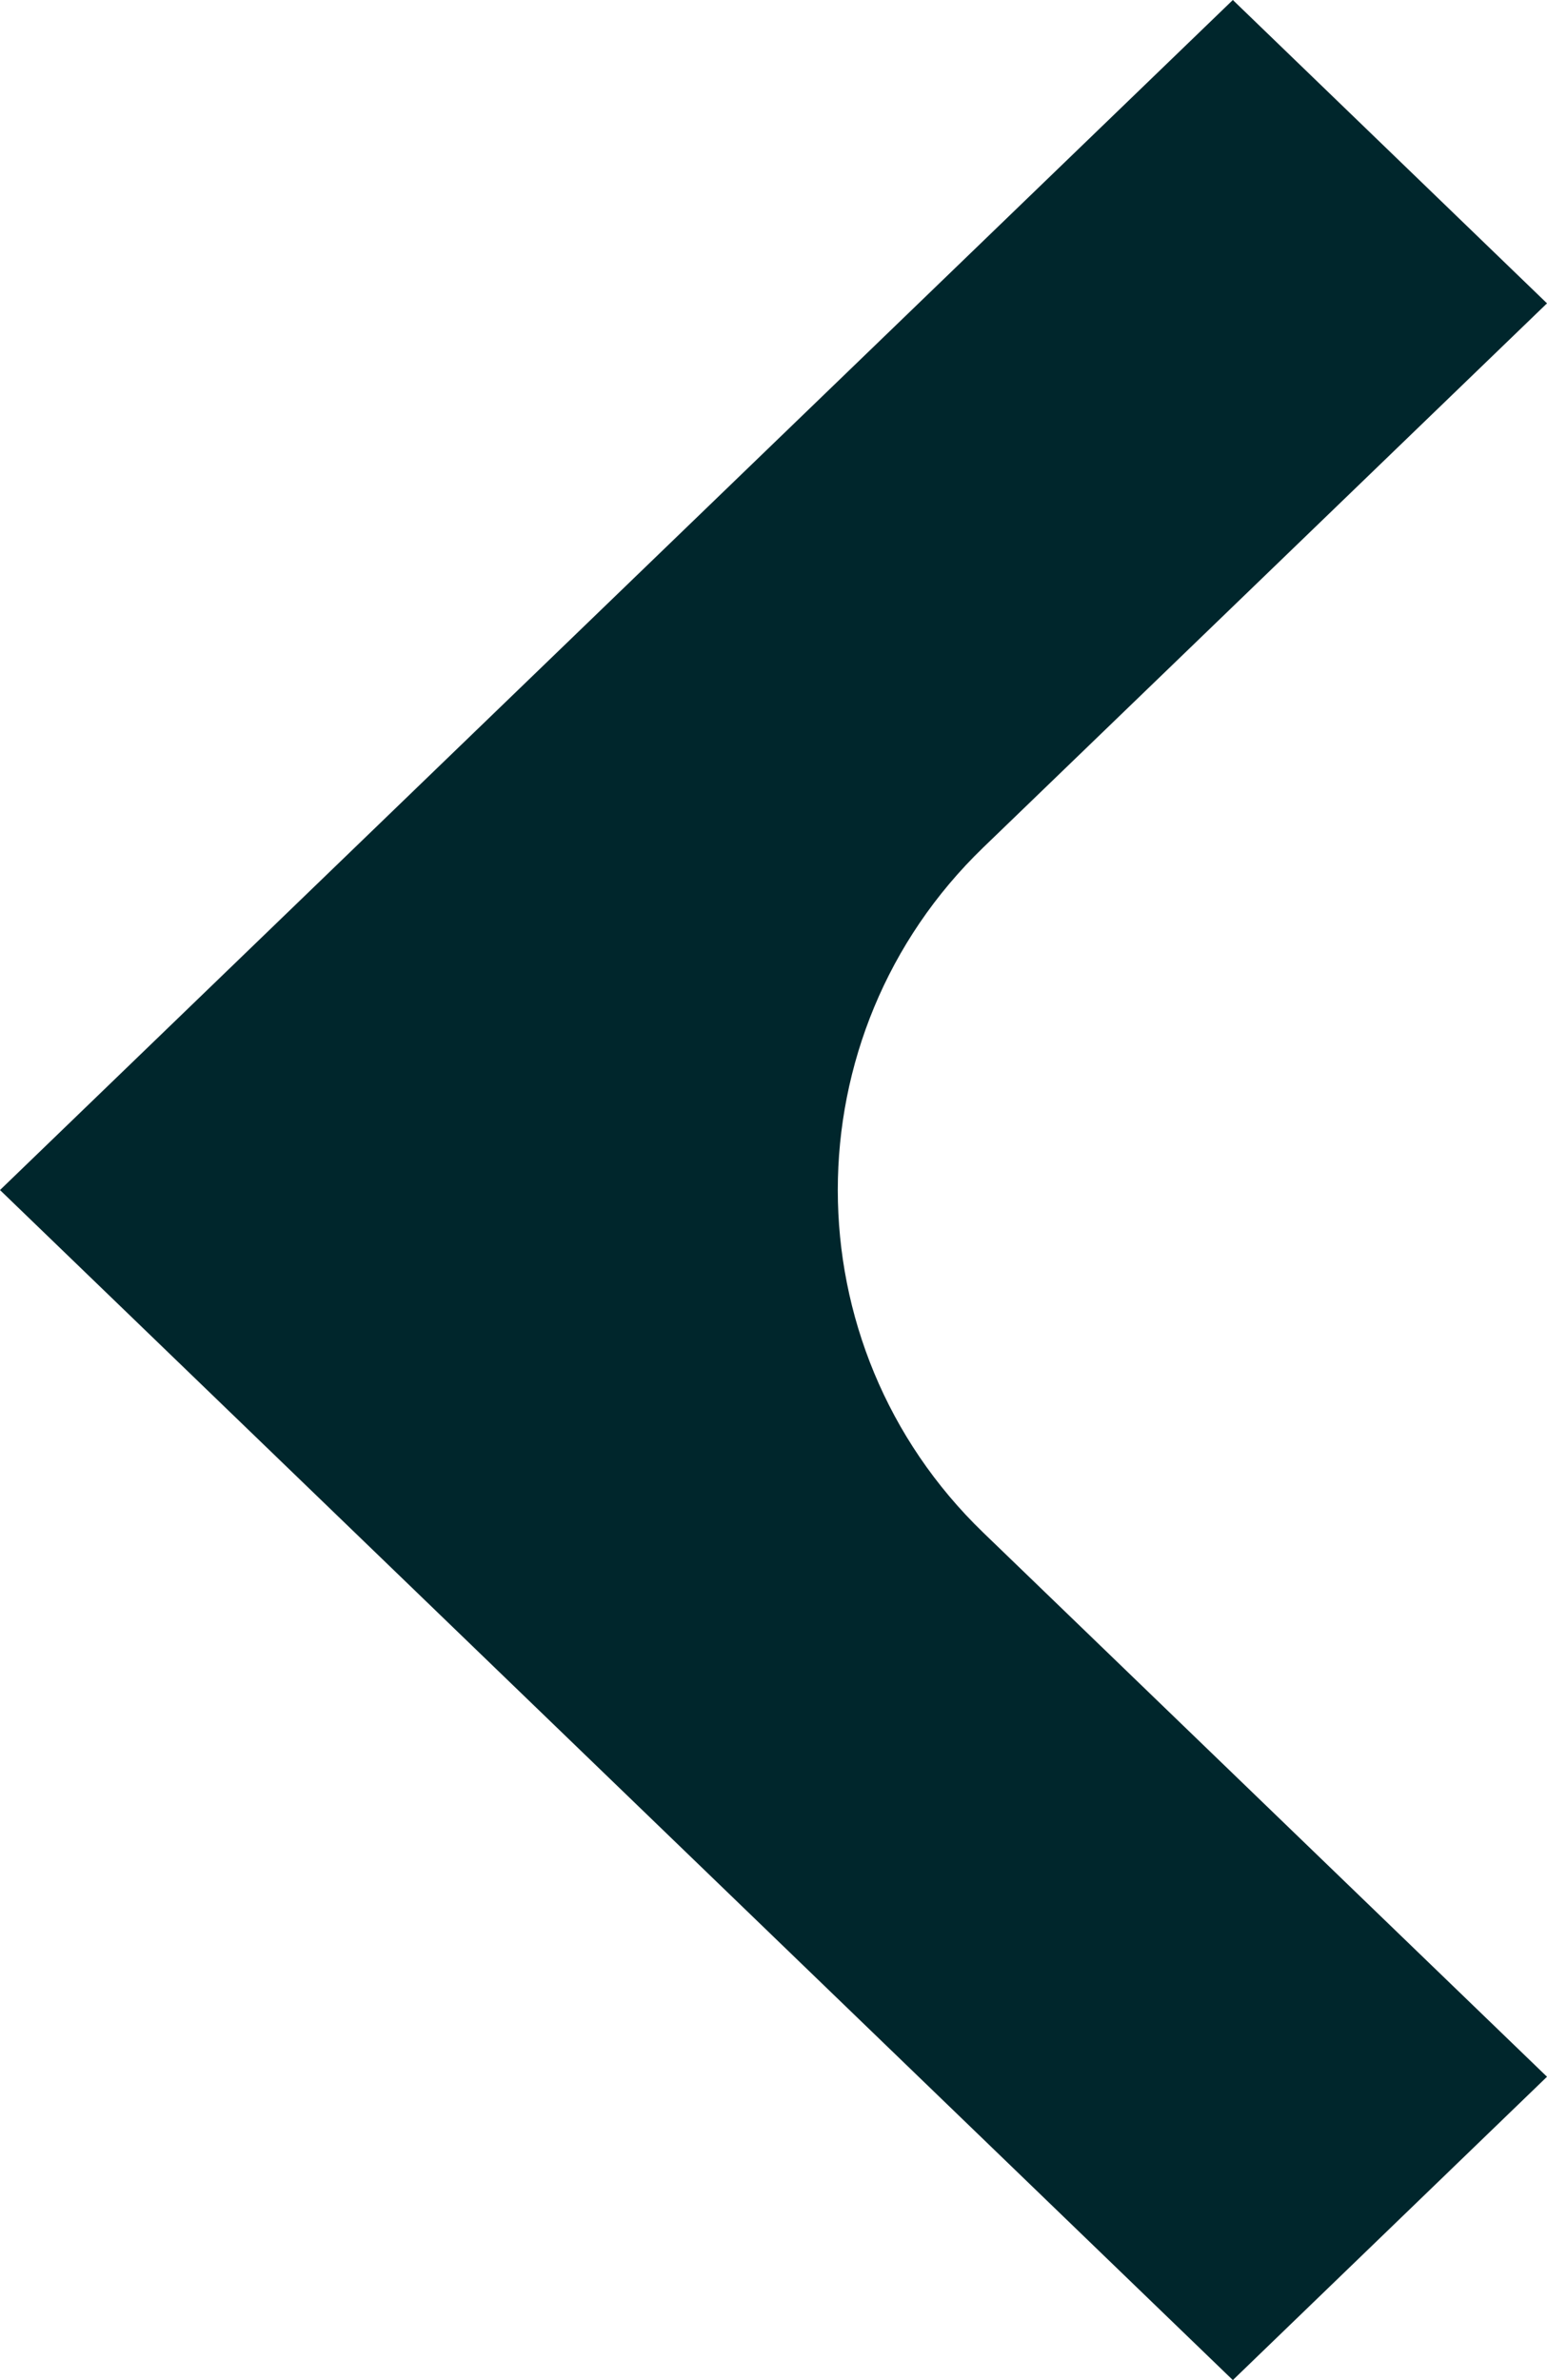 <svg width="13" height="20" viewBox="0 0 13 20" fill="none" xmlns="http://www.w3.org/2000/svg">
<path fill-rule="evenodd" clip-rule="evenodd" d="M10.36 0L0 10L10.36 20L13 17.451L8.262 12.878C6.633 11.305 6.633 8.695 8.262 7.122L13 2.549L10.36 0Z" fill="#00262C"/>
</svg>
